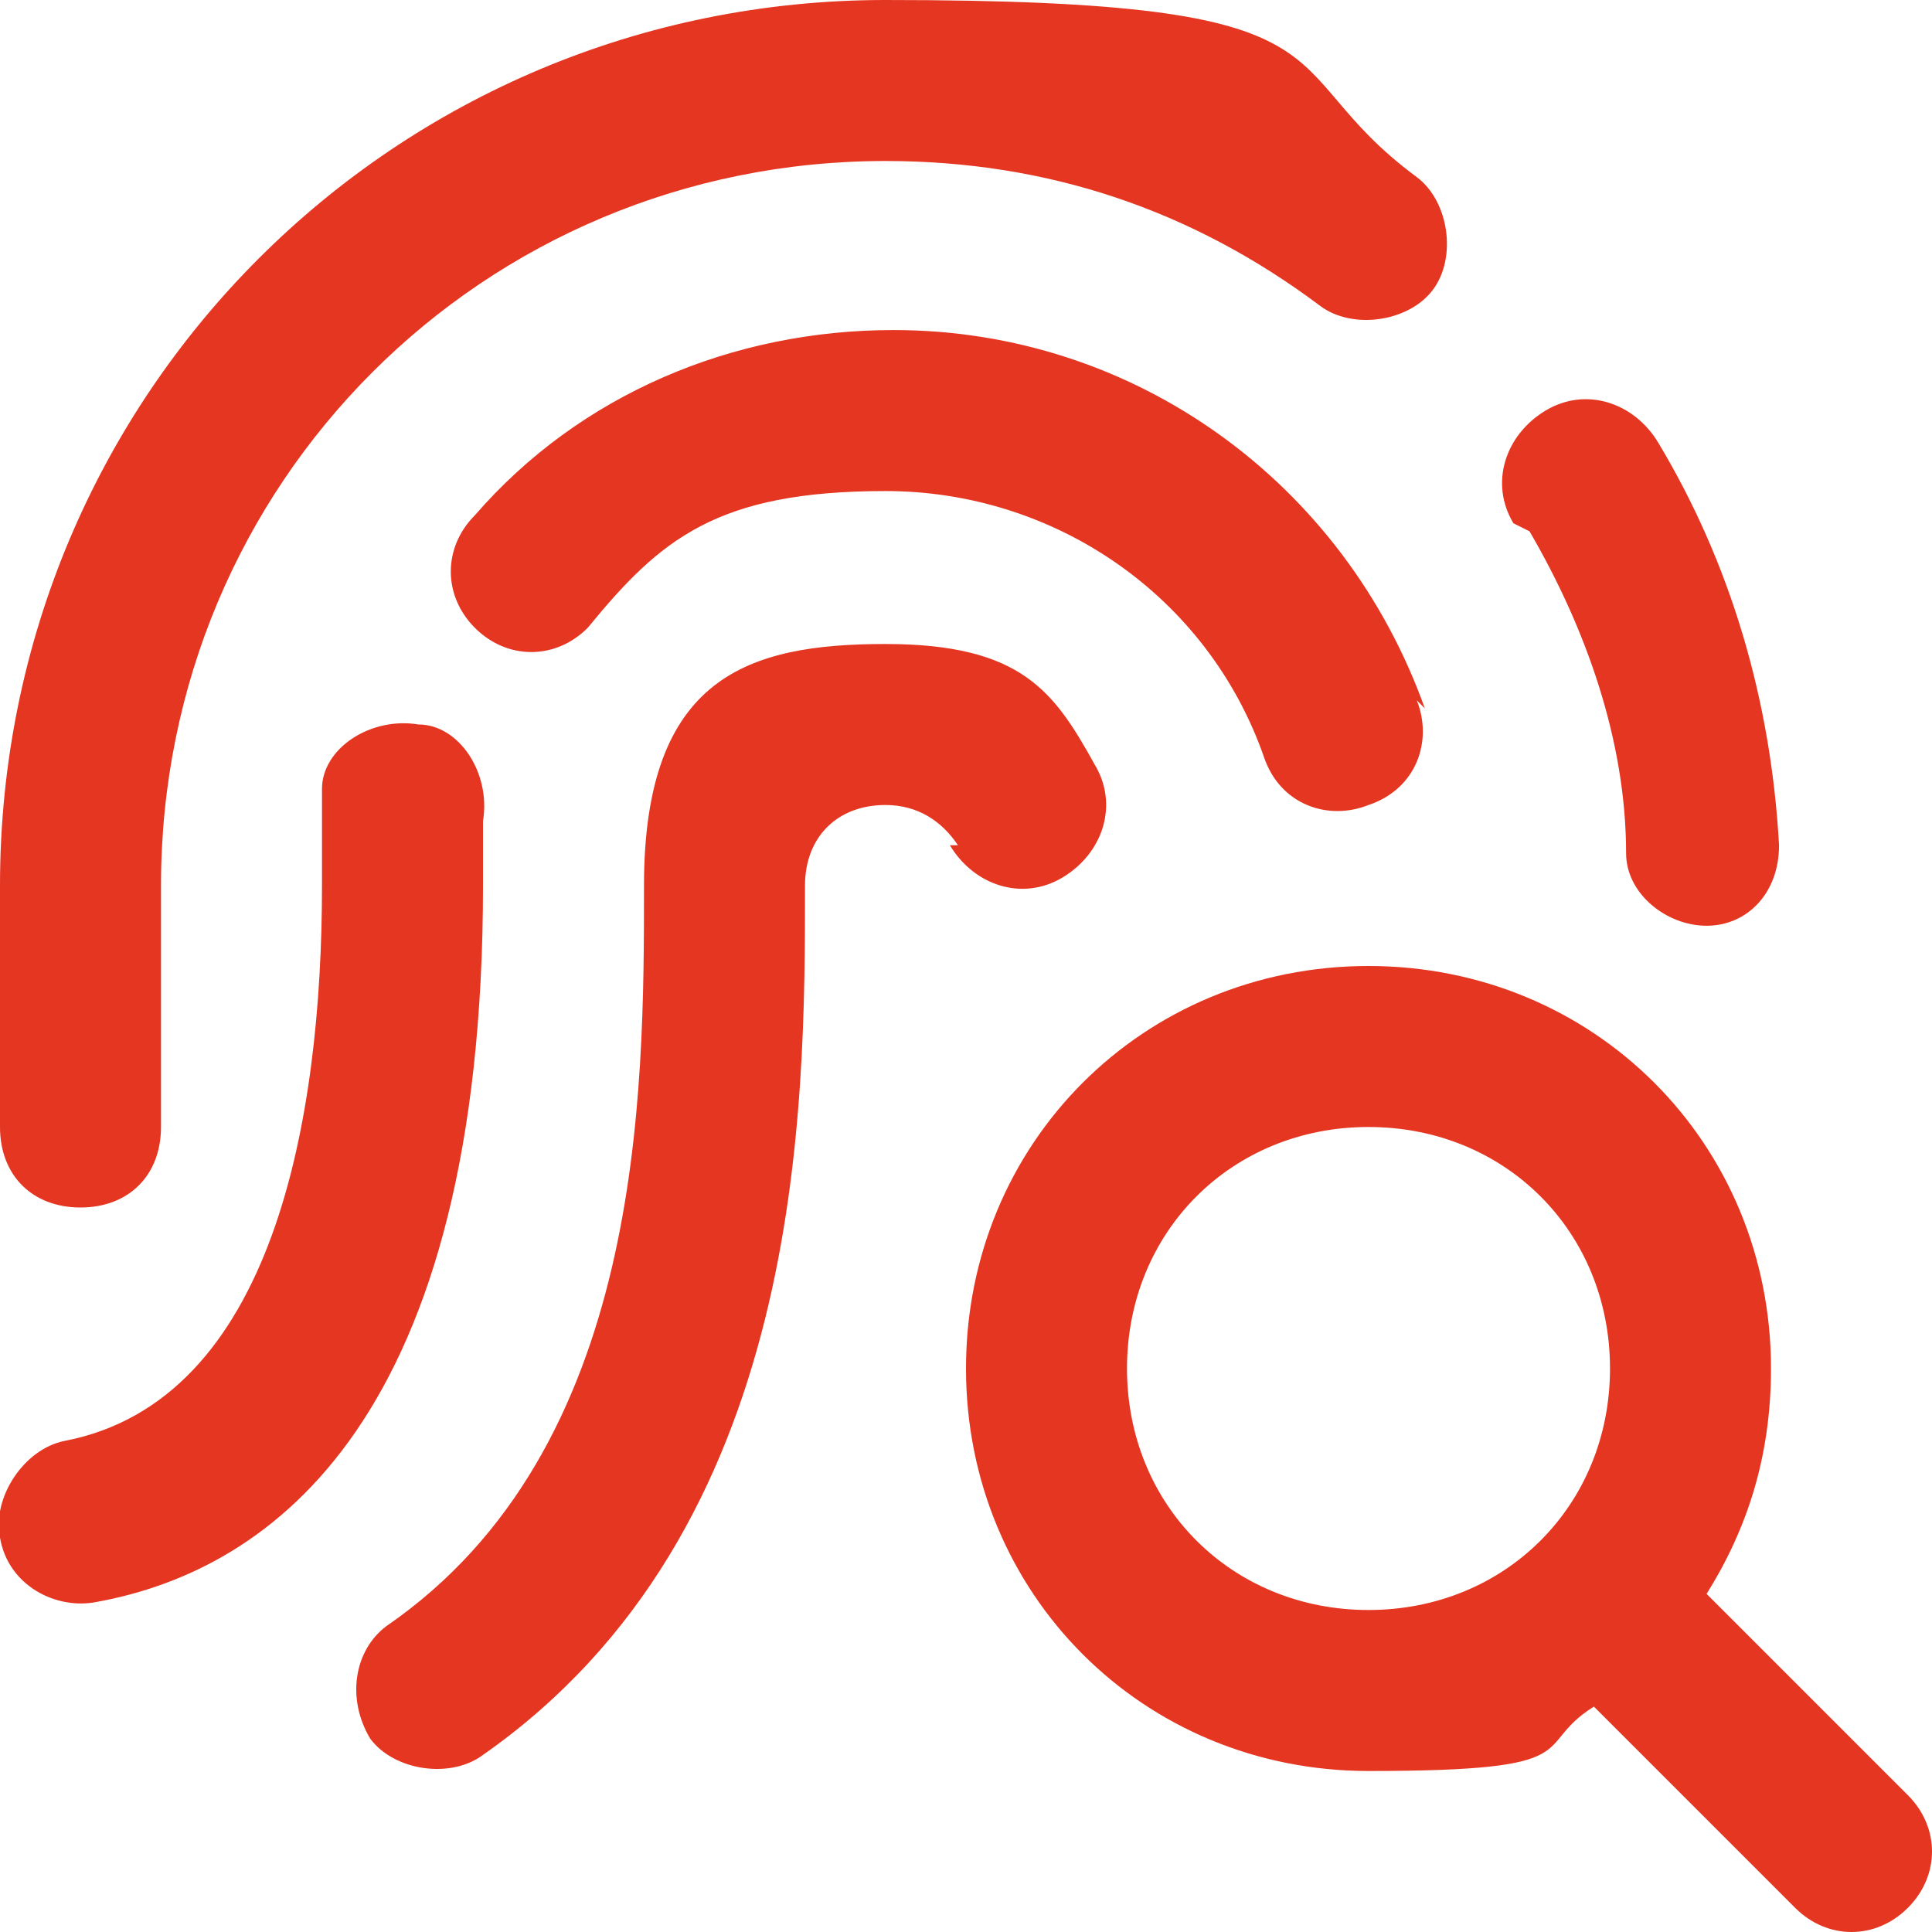 <?xml version="1.0" encoding="UTF-8"?>
<svg id="Layer_1" xmlns="http://www.w3.org/2000/svg" version="1.1" viewBox="0 0 24 24">
  <!-- Generator: Adobe Illustrator 29.3.0, SVG Export Plug-In . SVG Version: 2.1.0 Build 146)  -->
  <defs>
    <style>
      .st0 {
        fill: #e53622;
      }
    </style>
  </defs>
  <path class="st0" d="M23.7,22.3l-2.5-2.5c.5-.8.8-1.7.8-2.8,0-2.8-2.2-5-5-5s-5,2.2-5,5,2.2,5,5,5,2-.3,2.8-.8l2.5,2.5c.4.4,1,.4,1.4,0s.4-1,0-1.4ZM14,17c0-1.7,1.3-3,3-3s3,1.3,3,3-1.3,3-3,3-3-1.3-3-3ZM11.9,10.5c-.2-.3-.5-.5-.9-.5-.6,0-1,.4-1,1,0,2.8,0,8-4,10.8-.4.3-1.1.2-1.4-.2-.3-.5-.2-1.1.2-1.4,3.2-2.2,3.2-6.6,3.2-9.2s1.3-3,3-3,2.1.6,2.6,1.5c.3.5.1,1.1-.4,1.4-.5.3-1.1.1-1.4-.4h0ZM17.6,8.7c.2.5,0,1.1-.6,1.3-.5.2-1.1,0-1.3-.6-.7-2-2.6-3.3-4.7-3.3s-2.8.6-3.7,1.7c-.4.4-1,.4-1.4,0-.4-.4-.4-1,0-1.4,1.3-1.5,3.2-2.3,5.2-2.3,3,0,5.6,1.9,6.6,4.7h0ZM6,11c0,6.6-2.6,8.5-4.8,8.9-.5.1-1.1-.2-1.2-.8-.1-.5.3-1.1.8-1.2,2.6-.5,3.2-4,3.2-6.9s0-.8,0-1.2c0-.5.6-.9,1.2-.8.5,0,.9.6.8,1.2,0,.3,0,.6,0,.8h0ZM18.8,6.5c-.3-.5-.1-1.1.4-1.4s1.1-.1,1.4.4c.9,1.5,1.4,3.2,1.5,5,0,.6-.4,1-.9,1h0c-.5,0-1-.4-1-.9,0-1.4-.5-2.8-1.2-4h0ZM0,14v-3C0,4.9,4.9,0,11,0s4.7.8,6.6,2.2c.4.3.5,1,.2,1.4-.3.4-1,.5-1.4.2-1.6-1.2-3.4-1.8-5.4-1.8-5,0-9,4-9,9v3c0,.6-.4,1-1,1s-1-.4-1-1Z"/>
</svg>